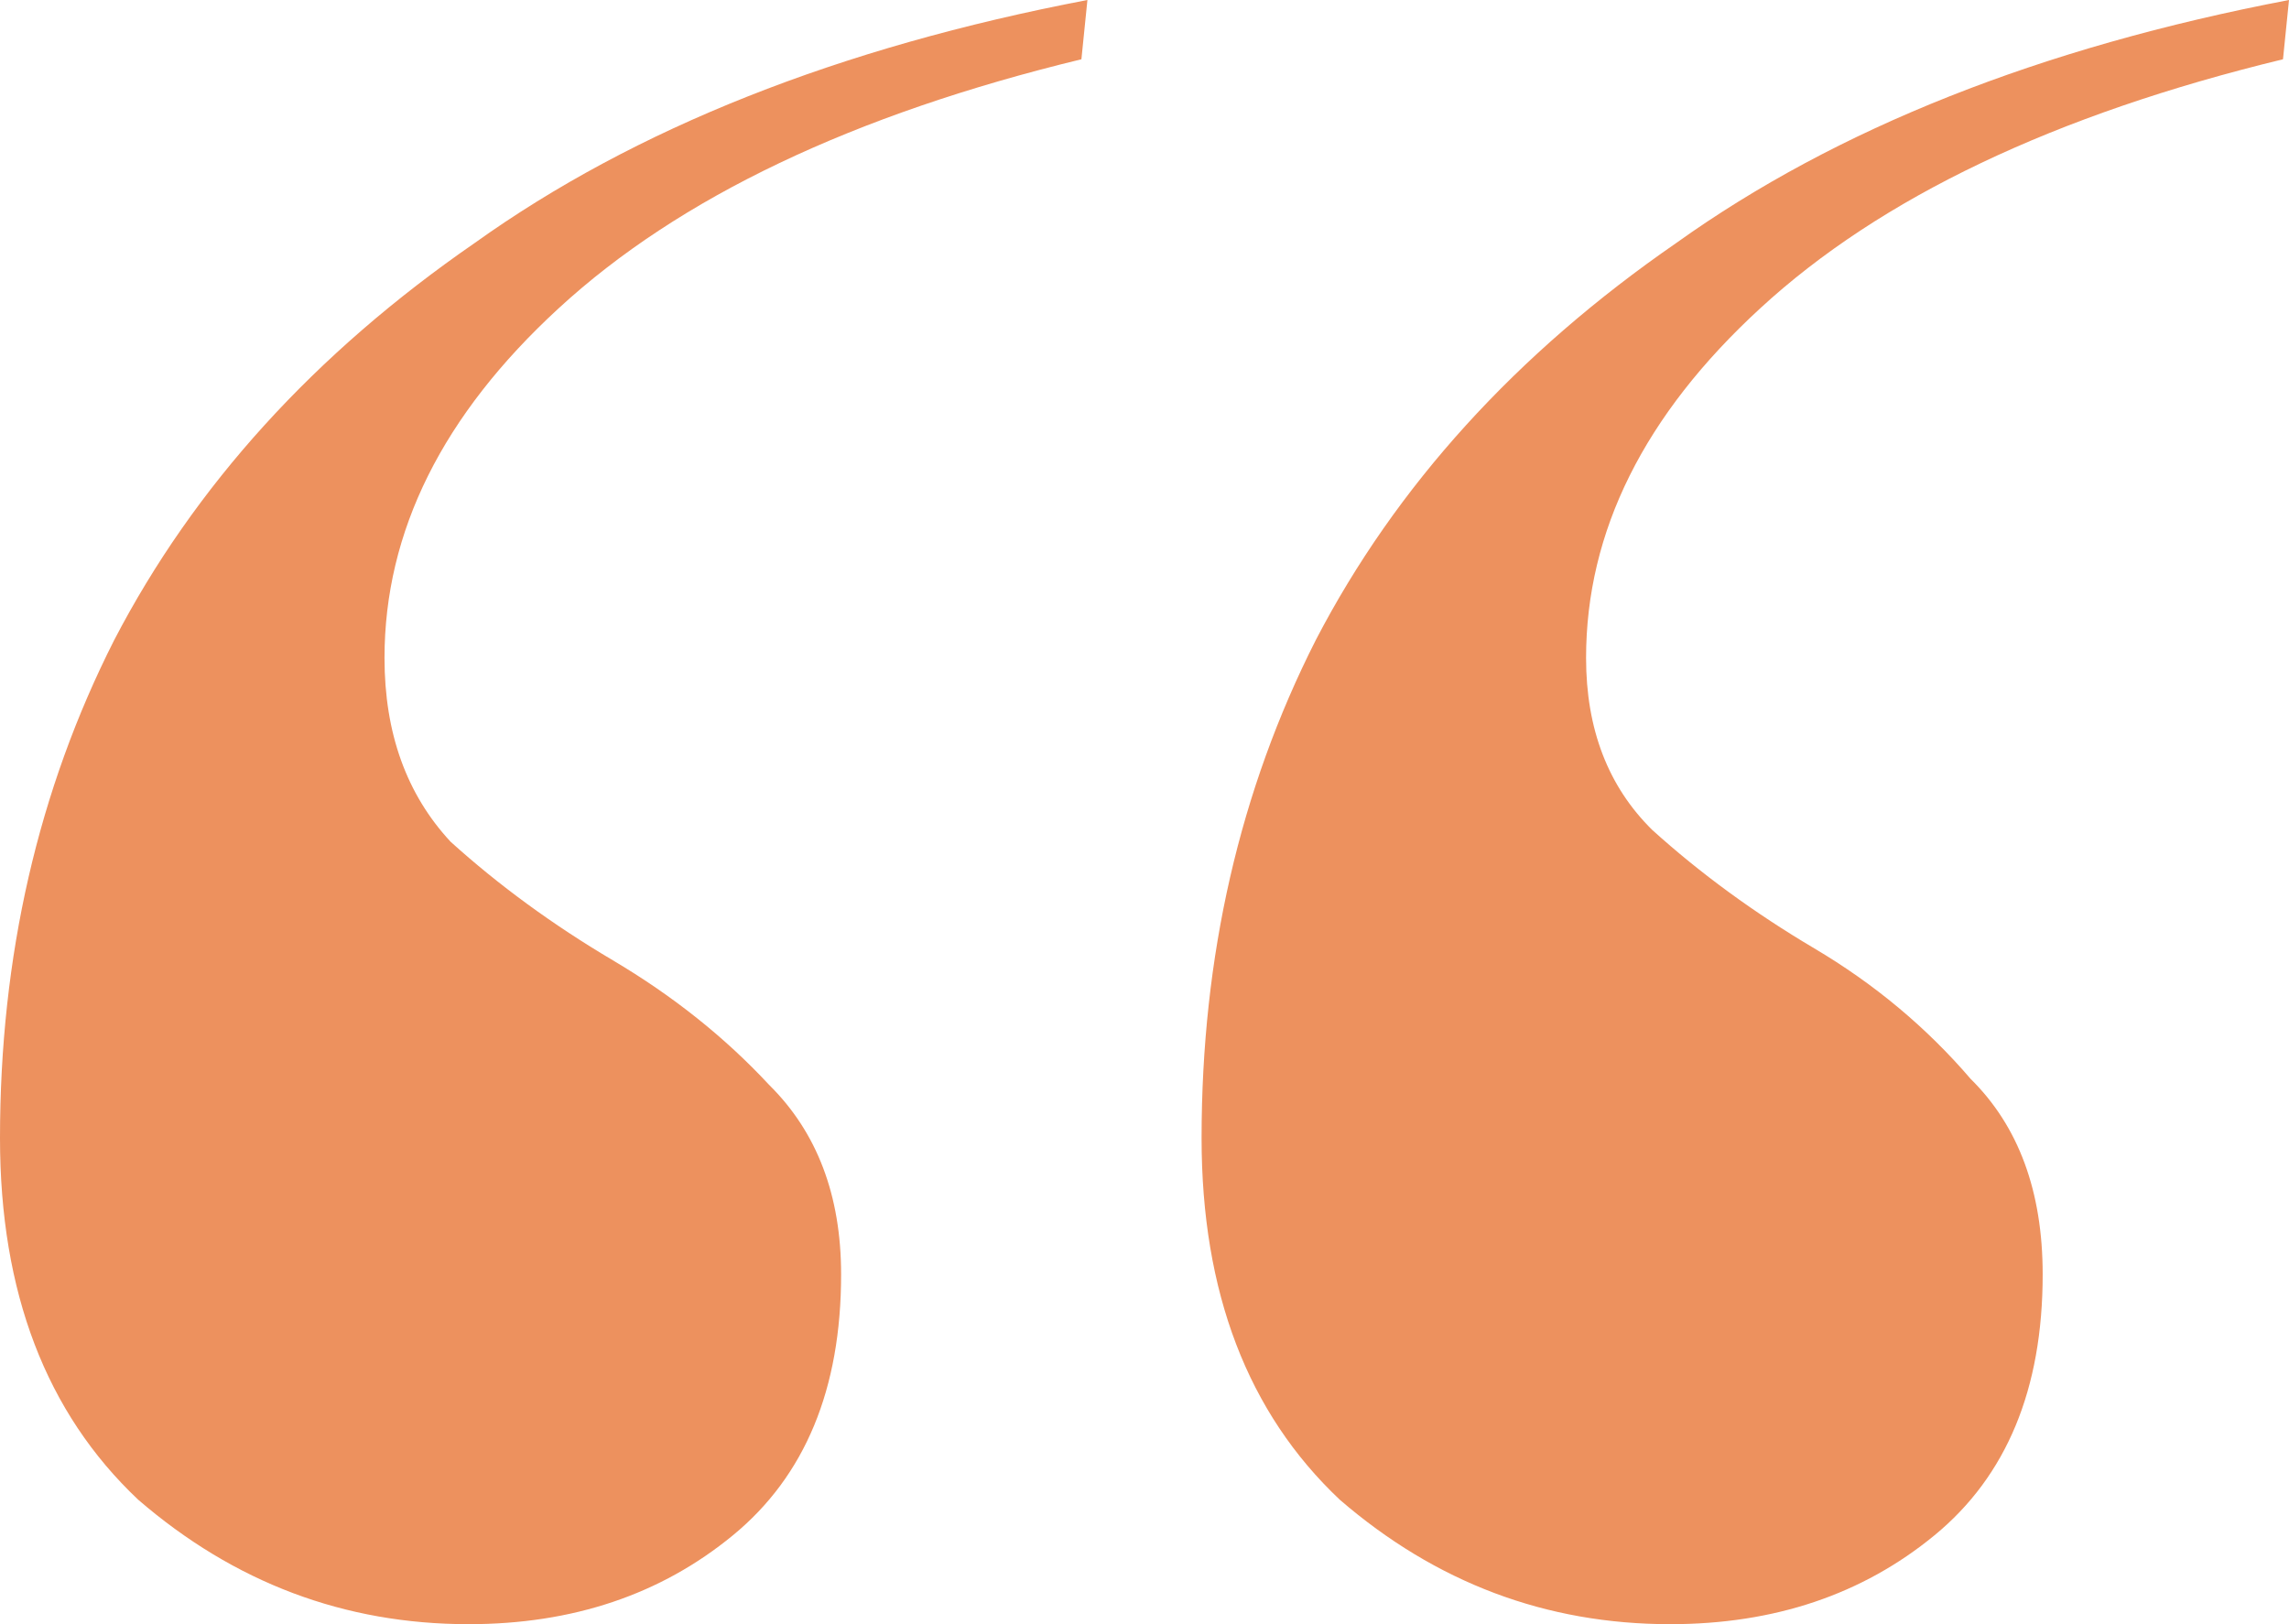 <?xml version="1.0" encoding="UTF-8"?> <svg xmlns="http://www.w3.org/2000/svg" width="248" height="176" viewBox="0 0 248 176" fill="none"> <path d="M180.955 176C167.503 176 155.57 171.504 145.155 162.511C135.174 153.09 130.184 140.029 130.184 123.328C130.184 103.63 134.306 85.645 142.551 69.372C151.23 52.672 164.248 38.326 181.606 26.336C198.964 13.917 221.095 5.139 248 0L247.349 6.423C222.614 12.418 203.738 21.411 190.719 33.401C178.135 44.964 171.842 57.596 171.842 71.299C171.842 79.007 174.229 85.216 179.003 89.927C184.21 94.638 190.068 98.92 196.577 102.774C203.087 106.628 208.728 111.338 213.501 116.905C218.709 122.044 221.312 129.109 221.312 138.102C221.312 150.521 217.407 159.942 209.596 166.365C201.785 172.788 192.238 176 180.955 176ZM50.772 176C37.319 176 25.386 171.504 14.971 162.511C4.99 153.09 0 140.029 0 123.328C0 103.63 4.122 85.645 12.367 69.372C21.046 52.672 34.065 38.326 51.423 26.336C68.78 13.917 90.912 5.139 117.816 0L117.165 6.423C92.43 12.418 73.554 21.411 60.535 33.401C47.951 44.964 41.659 57.596 41.659 71.299C41.659 79.436 44.045 86.073 48.819 91.212C54.026 95.922 59.885 100.204 66.394 104.058C72.903 107.912 78.544 112.409 83.318 117.547C88.525 122.686 91.129 129.538 91.129 138.102C91.129 150.521 87.223 159.942 79.412 166.365C71.601 172.788 62.054 176 50.772 176Z" fill="#ED915E"></path> </svg> 